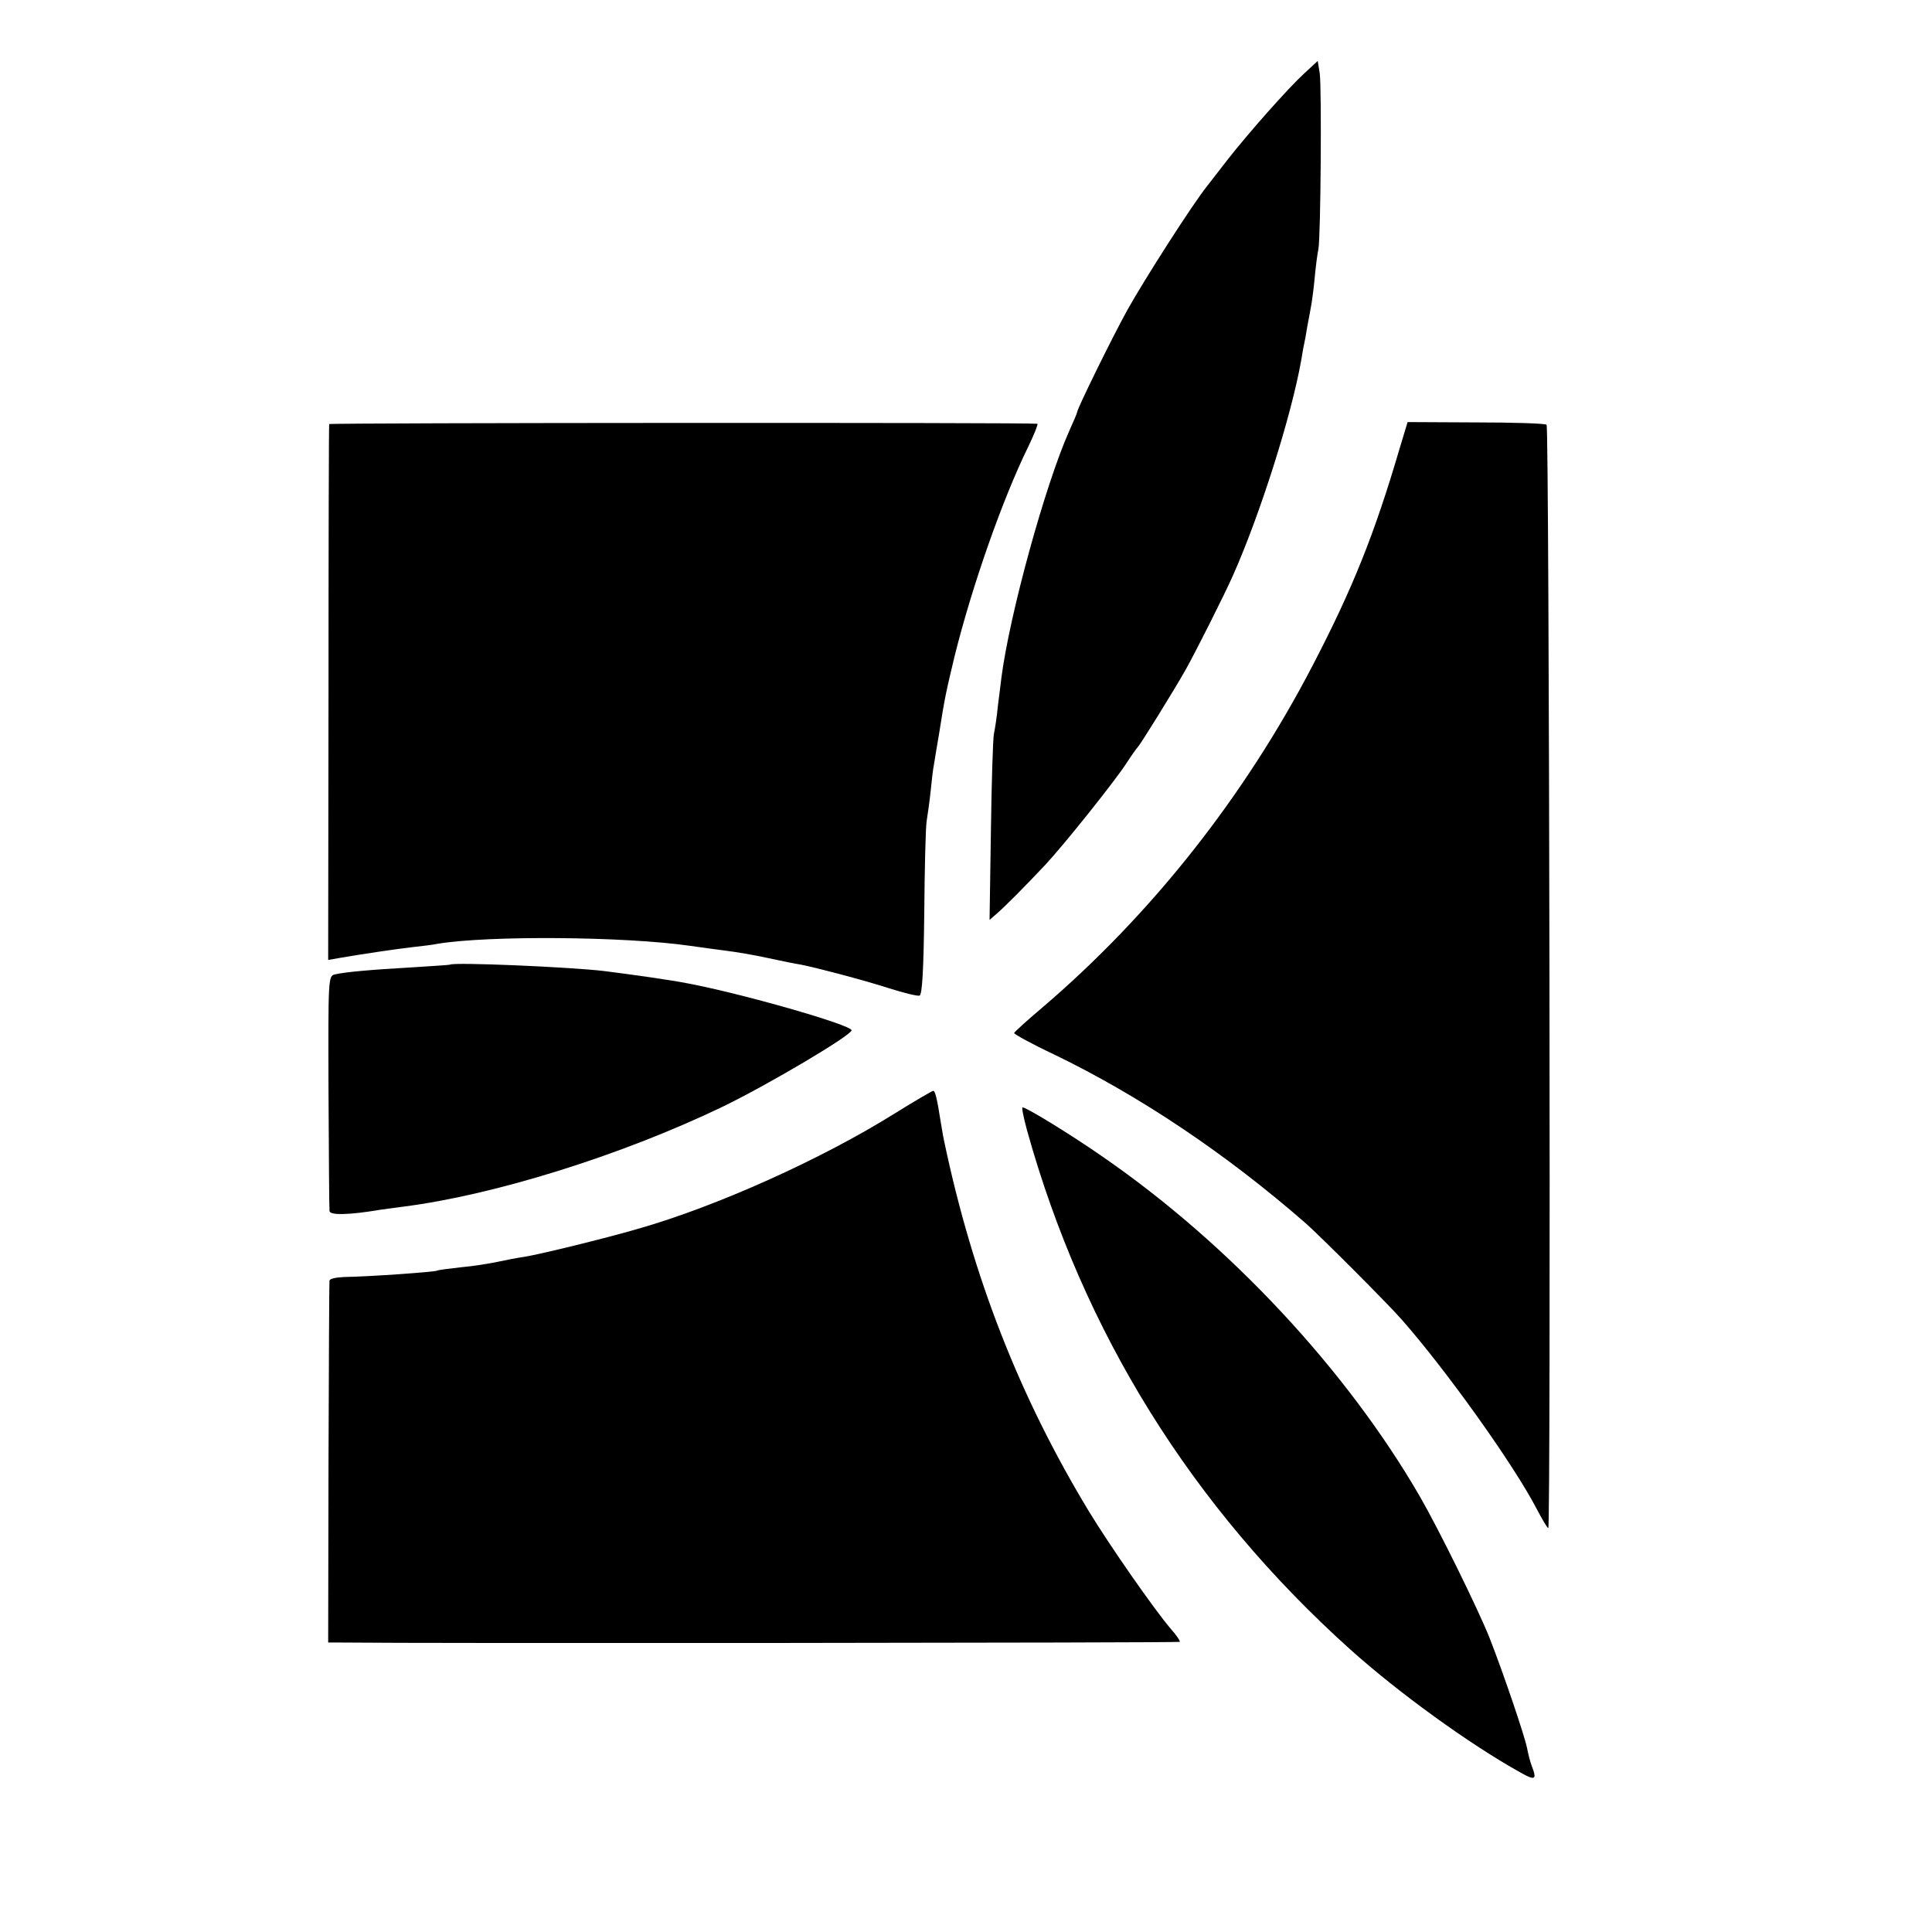 <?xml version="1.0" standalone="no"?>
<!DOCTYPE svg PUBLIC "-//W3C//DTD SVG 20010904//EN"
 "http://www.w3.org/TR/2001/REC-SVG-20010904/DTD/svg10.dtd">
<svg version="1.0" xmlns="http://www.w3.org/2000/svg"
 width="574pt" height="574pt" viewBox="0 0 574 574"
 preserveAspectRatio="xMidYMid meet">
<g transform="translate(0,574) scale(0.1,-0.1)"
fill="#000000" stroke="none">
<path d="M3875 5522 c-48 -44 -163 -174 -226 -254 -24 -31 -52 -67 -62 -80
-43 -53 -188 -280 -237 -368 -46 -83 -150 -295 -150 -305 0 -3 -11 -28 -24
-57 -71 -160 -177 -545 -201 -733 -1 -11 -6 -47 -10 -80 -3 -33 -9 -71 -12
-85 -3 -14 -7 -144 -9 -289 l-4 -264 22 19 c24 21 81 78 144 145 55 59 207
249 241 302 15 23 30 44 33 47 7 6 108 169 143 231 27 48 114 220 140 279 79
177 173 471 203 640 4 25 8 47 9 50 1 3 5 25 9 50 5 25 10 54 12 65 2 11 7 47
10 80 3 33 8 71 11 85 7 36 10 478 4 522 l-6 37 -40 -37z"/>
<path d="M978 4480 c-1 -3 -2 -362 -2 -798 l-1 -794 40 7 c71 12 159 25 210
31 28 3 61 7 75 10 151 25 555 22 750 -6 36 -5 85 -12 110 -15 25 -3 79 -12
120 -21 41 -9 86 -18 100 -20 49 -10 183 -45 261 -70 44 -14 85 -24 91 -22 8
3 12 77 14 244 1 131 4 255 7 274 3 19 9 60 12 90 3 30 7 66 10 80 2 14 9 54
15 90 17 108 20 121 46 230 52 209 142 466 219 623 18 37 30 68 27 68 -22 4
-2102 3 -2104 -1z"/>
<path d="M4159 4410 c-75 -256 -140 -418 -258 -645 -203 -391 -479 -741 -806
-1020 -44 -37 -81 -71 -82 -74 -1 -3 51 -32 117 -63 255 -123 513 -296 750
-503 42 -37 244 -239 285 -286 132 -150 332 -430 400 -561 17 -32 32 -58 35
-58 8 0 3 3270 -5 3278 -3 4 -98 7 -210 7 l-203 1 -23 -76z"/>
<path d="M1337 2874 c-1 -1 -51 -4 -112 -8 -124 -7 -201 -14 -230 -21 -20 -4
-20 -12 -19 -347 1 -189 2 -349 3 -356 1 -13 58 -12 152 4 15 2 45 6 67 9 268
34 645 151 947 296 133 64 385 213 385 228 0 16 -329 110 -490 140 -52 10
-158 25 -245 36 -100 12 -448 27 -458 19z"/>
<path d="M2660 2433 c-217 -136 -530 -277 -765 -344 -96 -28 -292 -76 -337
-83 -21 -3 -57 -10 -80 -15 -24 -5 -72 -13 -108 -16 -36 -4 -67 -8 -71 -10 -6
-4 -203 -18 -276 -19 -24 -1 -44 -5 -44 -11 -1 -5 -2 -250 -3 -542 l-1 -533
40 0 c224 -3 2488 -1 2490 2 2 2 -9 19 -26 38 -49 57 -182 248 -244 350 -207
342 -345 696 -430 1100 -1 3 -5 25 -9 50 -13 83 -18 100 -24 99 -4 -1 -54 -30
-112 -66z"/>
<path d="M3051 2383 c167 -601 490 -1120 960 -1543 145 -130 355 -282 506
-366 44 -25 50 -22 34 19 -5 13 -11 37 -14 53 -6 33 -71 225 -112 329 -34 85
-149 319 -206 418 -218 377 -566 750 -941 1009 -90 63 -228 148 -240 148 -3 0
3 -30 13 -67z"/>
</g>
</svg>

